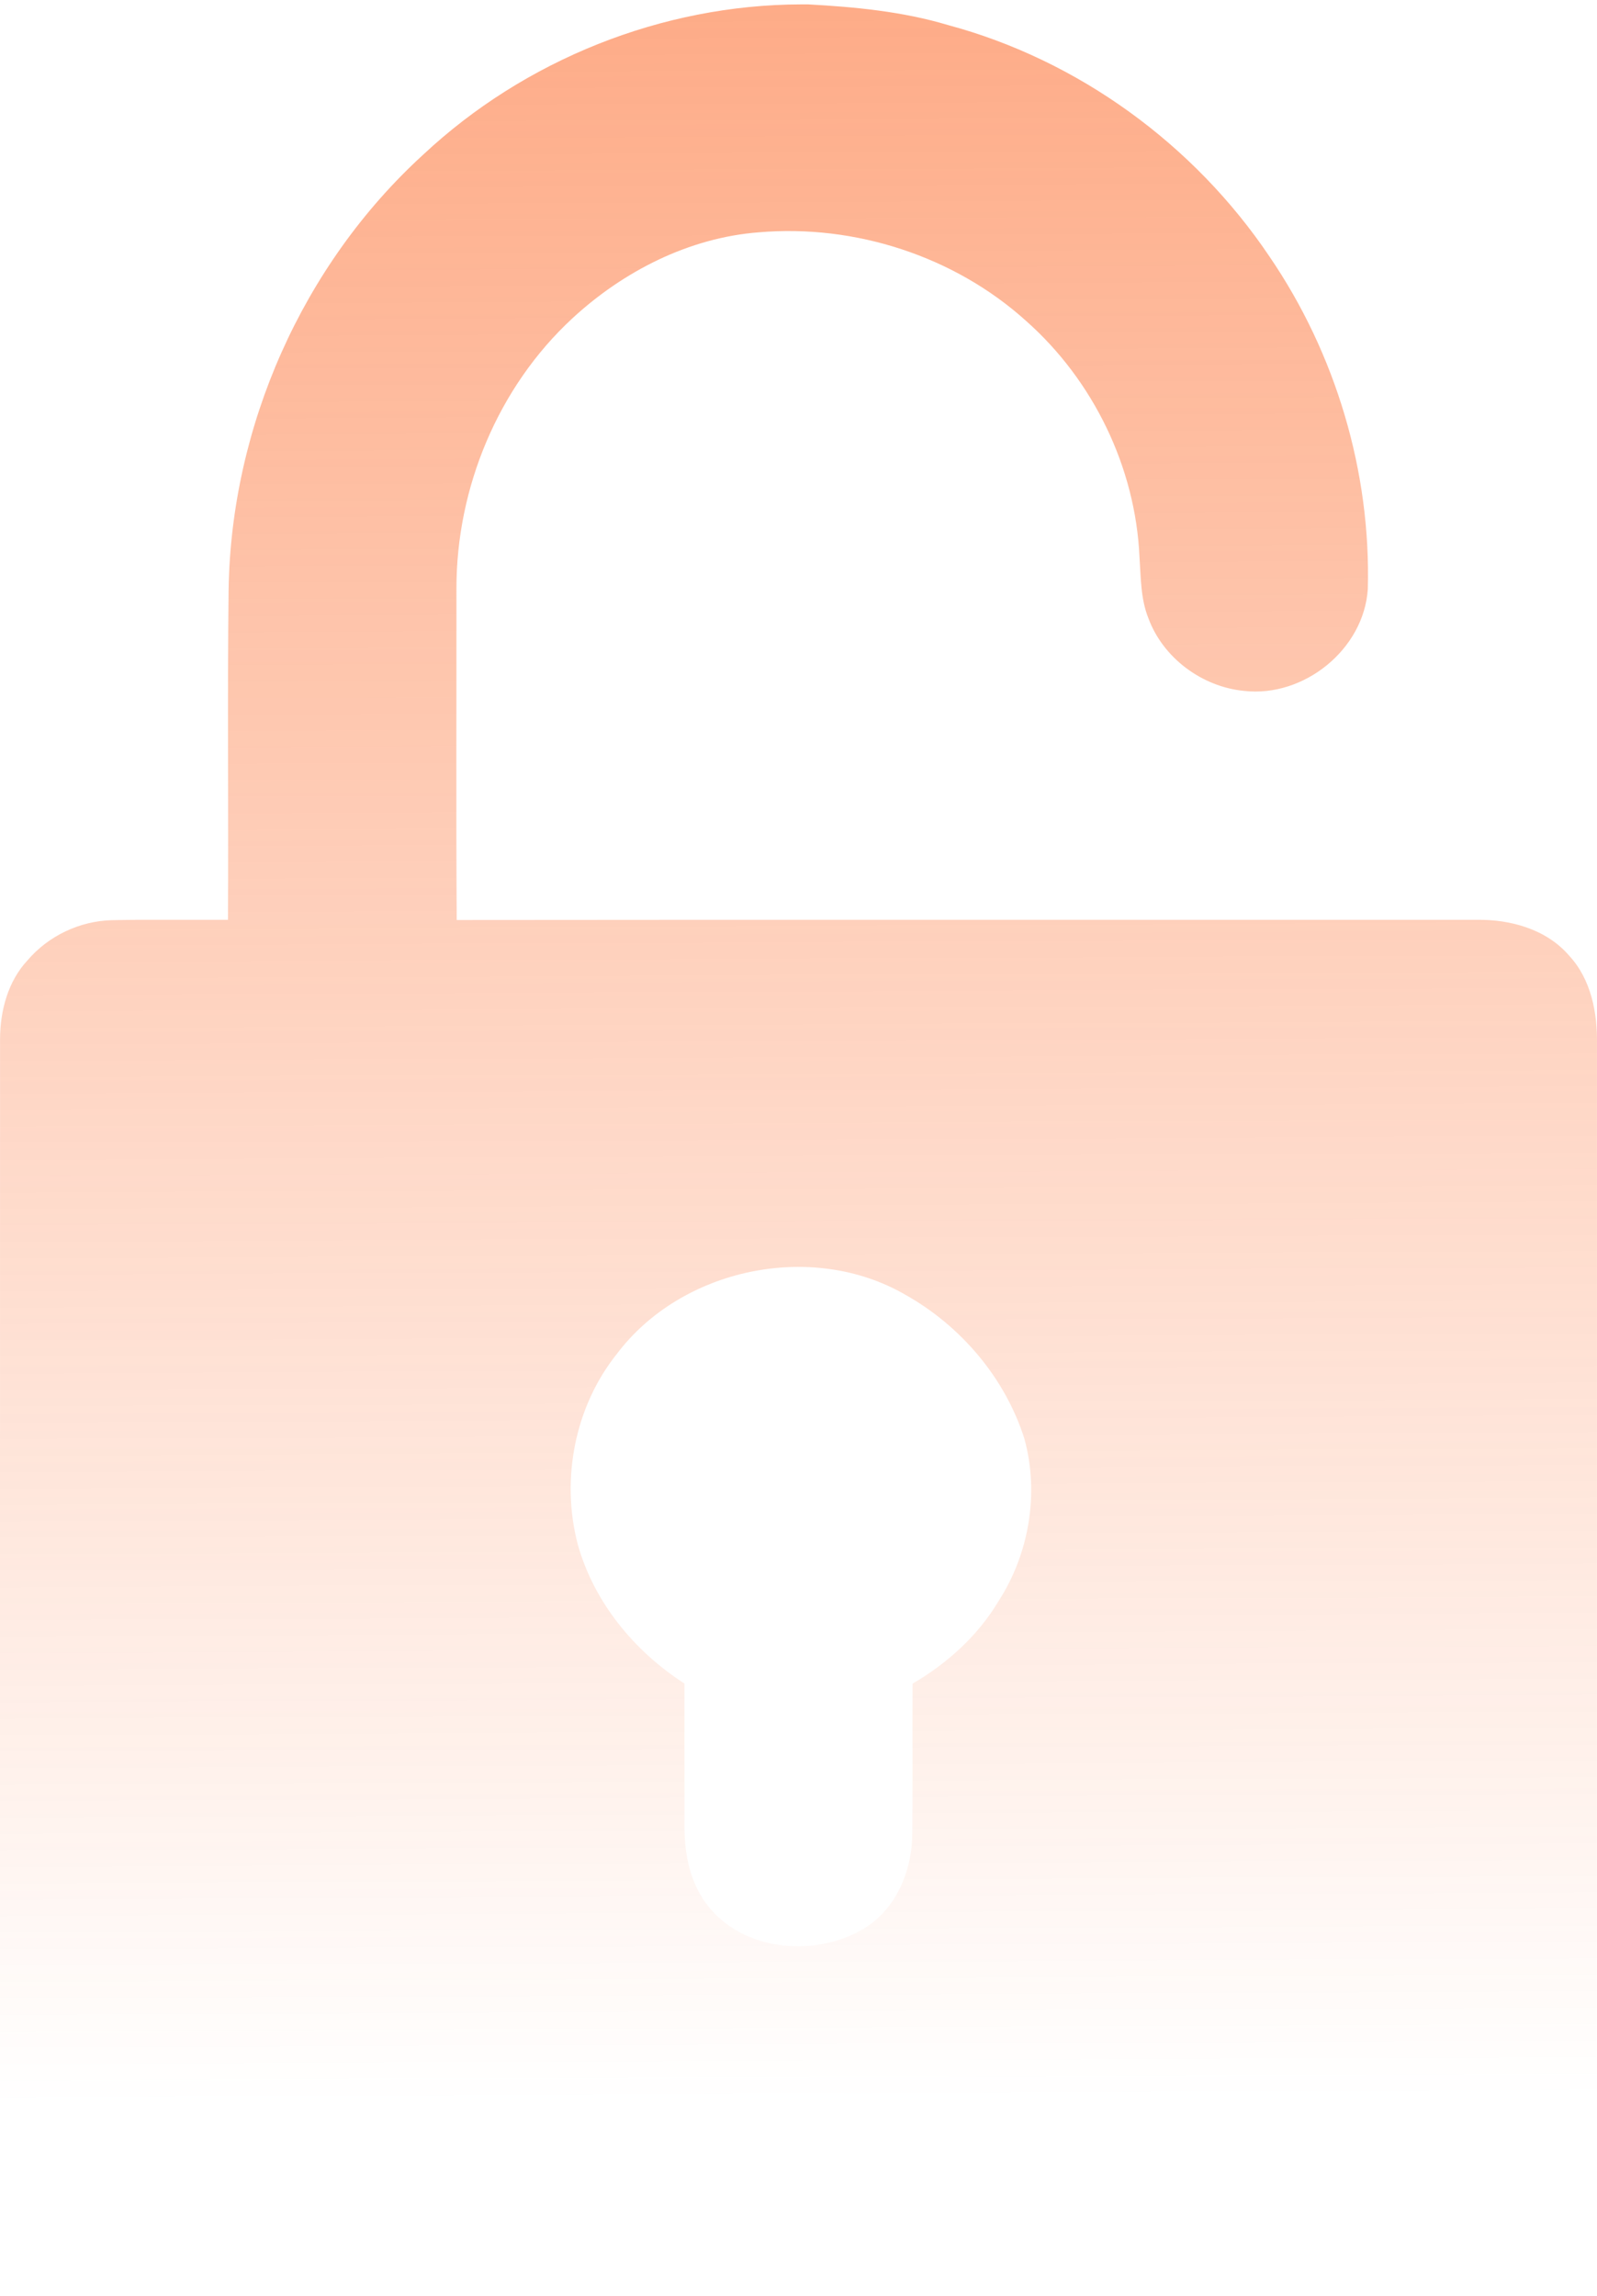 <?xml version="1.0" encoding="UTF-8"?>
<svg xmlns="http://www.w3.org/2000/svg" width="64" height="92" viewBox="0 0 64 92" fill="none">
  <path d="M32.107 0.176H32.388C34.276 0.279 36.174 0.46 37.991 1.004C43.217 2.407 47.856 5.793 50.871 10.275C53.527 14.164 54.945 18.902 54.815 23.611C54.654 26.028 52.251 27.957 49.862 27.686C48.176 27.528 46.605 26.364 46.02 24.768C45.711 23.996 45.721 23.15 45.666 22.333C45.509 18.736 43.816 15.249 41.125 12.864C38.248 10.265 34.261 8.977 30.405 9.31C27.61 9.526 24.982 10.869 22.941 12.754C19.962 15.507 18.287 19.547 18.292 23.588C18.297 28.015 18.274 32.441 18.303 36.867C31.93 36.852 45.555 36.863 59.181 36.861C60.534 36.838 61.977 37.238 62.885 38.297C63.763 39.244 64.019 40.582 63.999 41.835C63.997 56.855 64.002 71.877 63.995 86.897C64.031 88.295 63.45 89.709 62.377 90.619C61.566 91.35 60.468 91.688 59.39 91.715H4.533C2.096 91.595 -0.043 89.342 0.002 86.897C-0.002 71.811 0 56.723 0.002 41.636C0.006 40.505 0.317 39.325 1.103 38.483C1.938 37.503 3.192 36.908 4.477 36.874C6.029 36.842 7.583 36.87 9.136 36.859C9.161 32.454 9.111 28.049 9.161 23.643C9.258 17.094 12.117 10.622 16.956 6.201C21.02 2.396 26.534 0.187 32.107 0.176ZM24.712 54.266C23.033 56.37 22.472 59.281 23.151 61.875C23.795 64.2 25.42 66.171 27.43 67.464C27.432 69.413 27.426 71.364 27.433 73.312C27.442 74.344 27.666 75.411 28.283 76.259C29.738 78.249 32.831 78.497 34.805 77.163C35.988 76.343 36.553 74.88 36.56 73.477C36.582 71.473 36.56 69.47 36.571 67.468C37.959 66.66 39.19 65.548 40.016 64.162C41.243 62.263 41.651 59.846 41.055 57.661C40.281 55.215 38.504 53.127 36.273 51.879C32.536 49.716 27.301 50.819 24.712 54.266Z" fill="url(#paint0_linear_6856_154797)"></path>
  <defs>
    <linearGradient id="paint0_linear_6856_154797" x1="32" y1="0.176" x2="32.386" y2="84.224" gradientUnits="userSpaceOnUse">
      <stop stop-color="#FC5810" stop-opacity="0.5"></stop>
      <stop offset="1" stop-color="#FC5810" stop-opacity="0"></stop>
    </linearGradient>
  </defs>
</svg>
